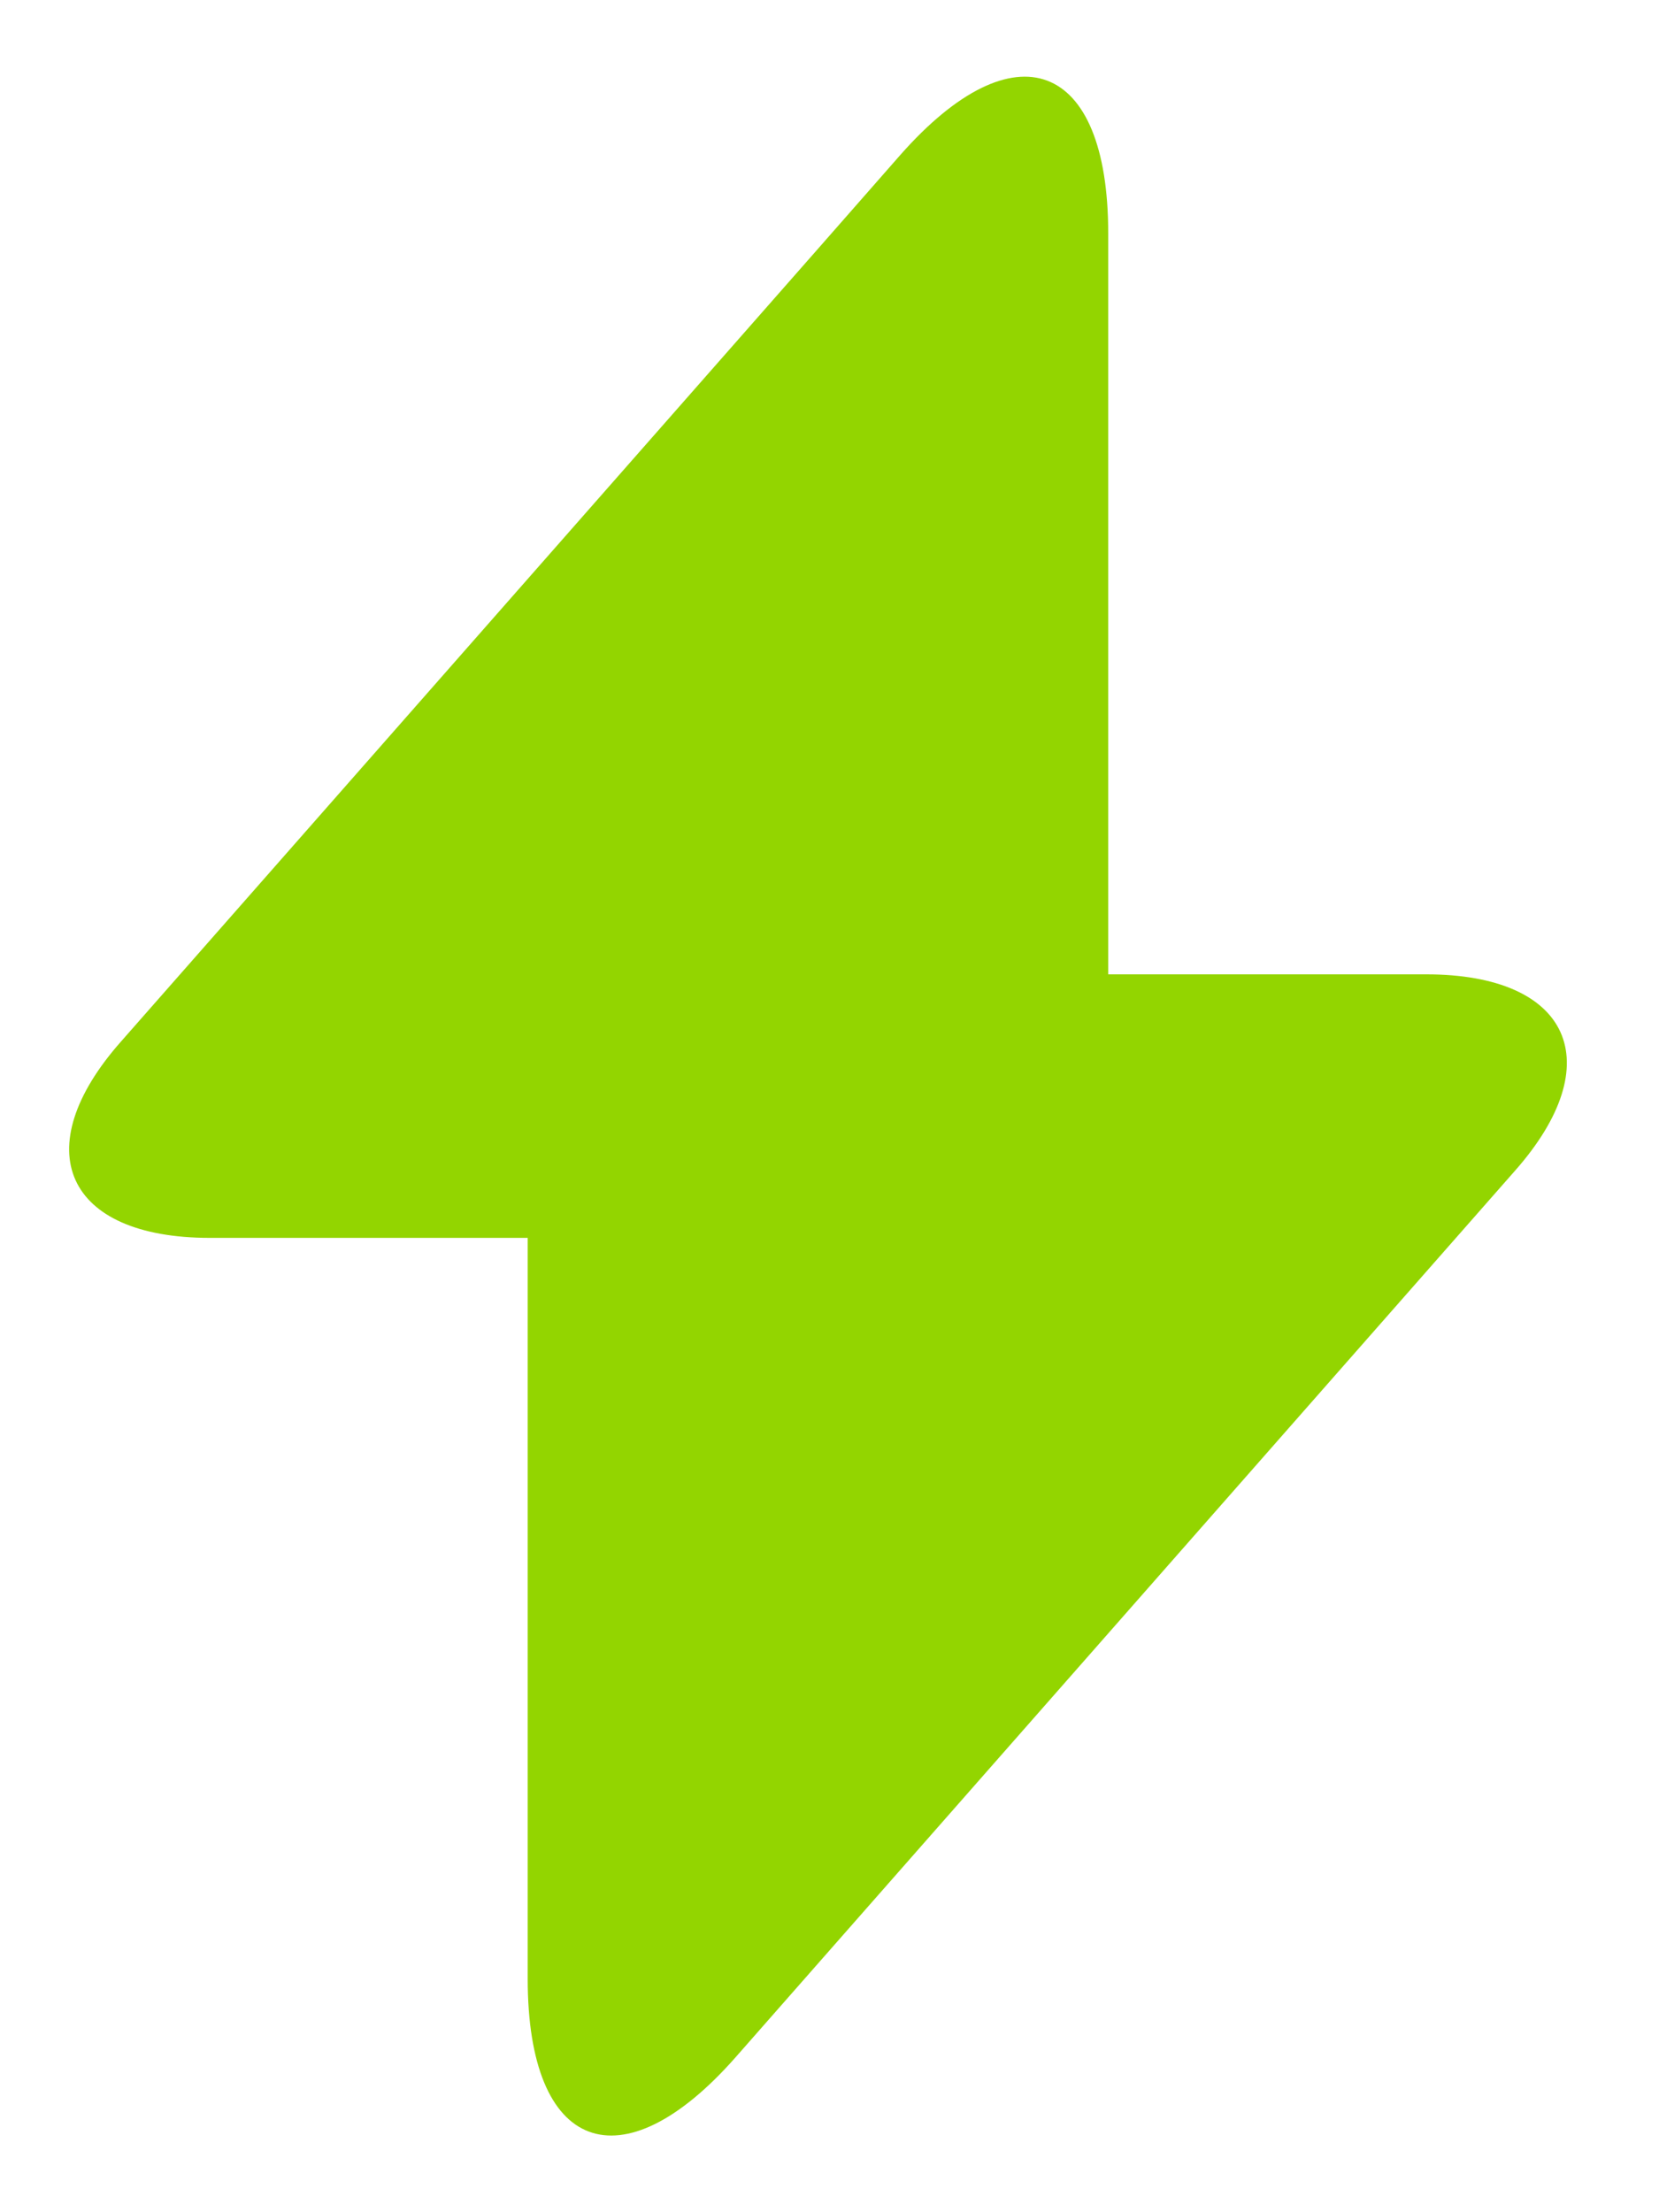 <svg width="12" height="16" viewBox="0 0 12 16" fill="none" xmlns="http://www.w3.org/2000/svg">
<path d="M10.316 7.047H8.016V1.687C8.016 0.436 7.339 0.183 6.512 1.121L5.917 1.799L0.877 7.531C0.184 8.313 0.475 8.953 1.517 8.953H3.817V14.313C3.817 15.564 4.495 15.817 5.321 14.879L5.917 14.201L10.957 8.469C11.649 7.687 11.359 7.047 10.316 7.047Z" fill="#93D500"/>
</svg>
